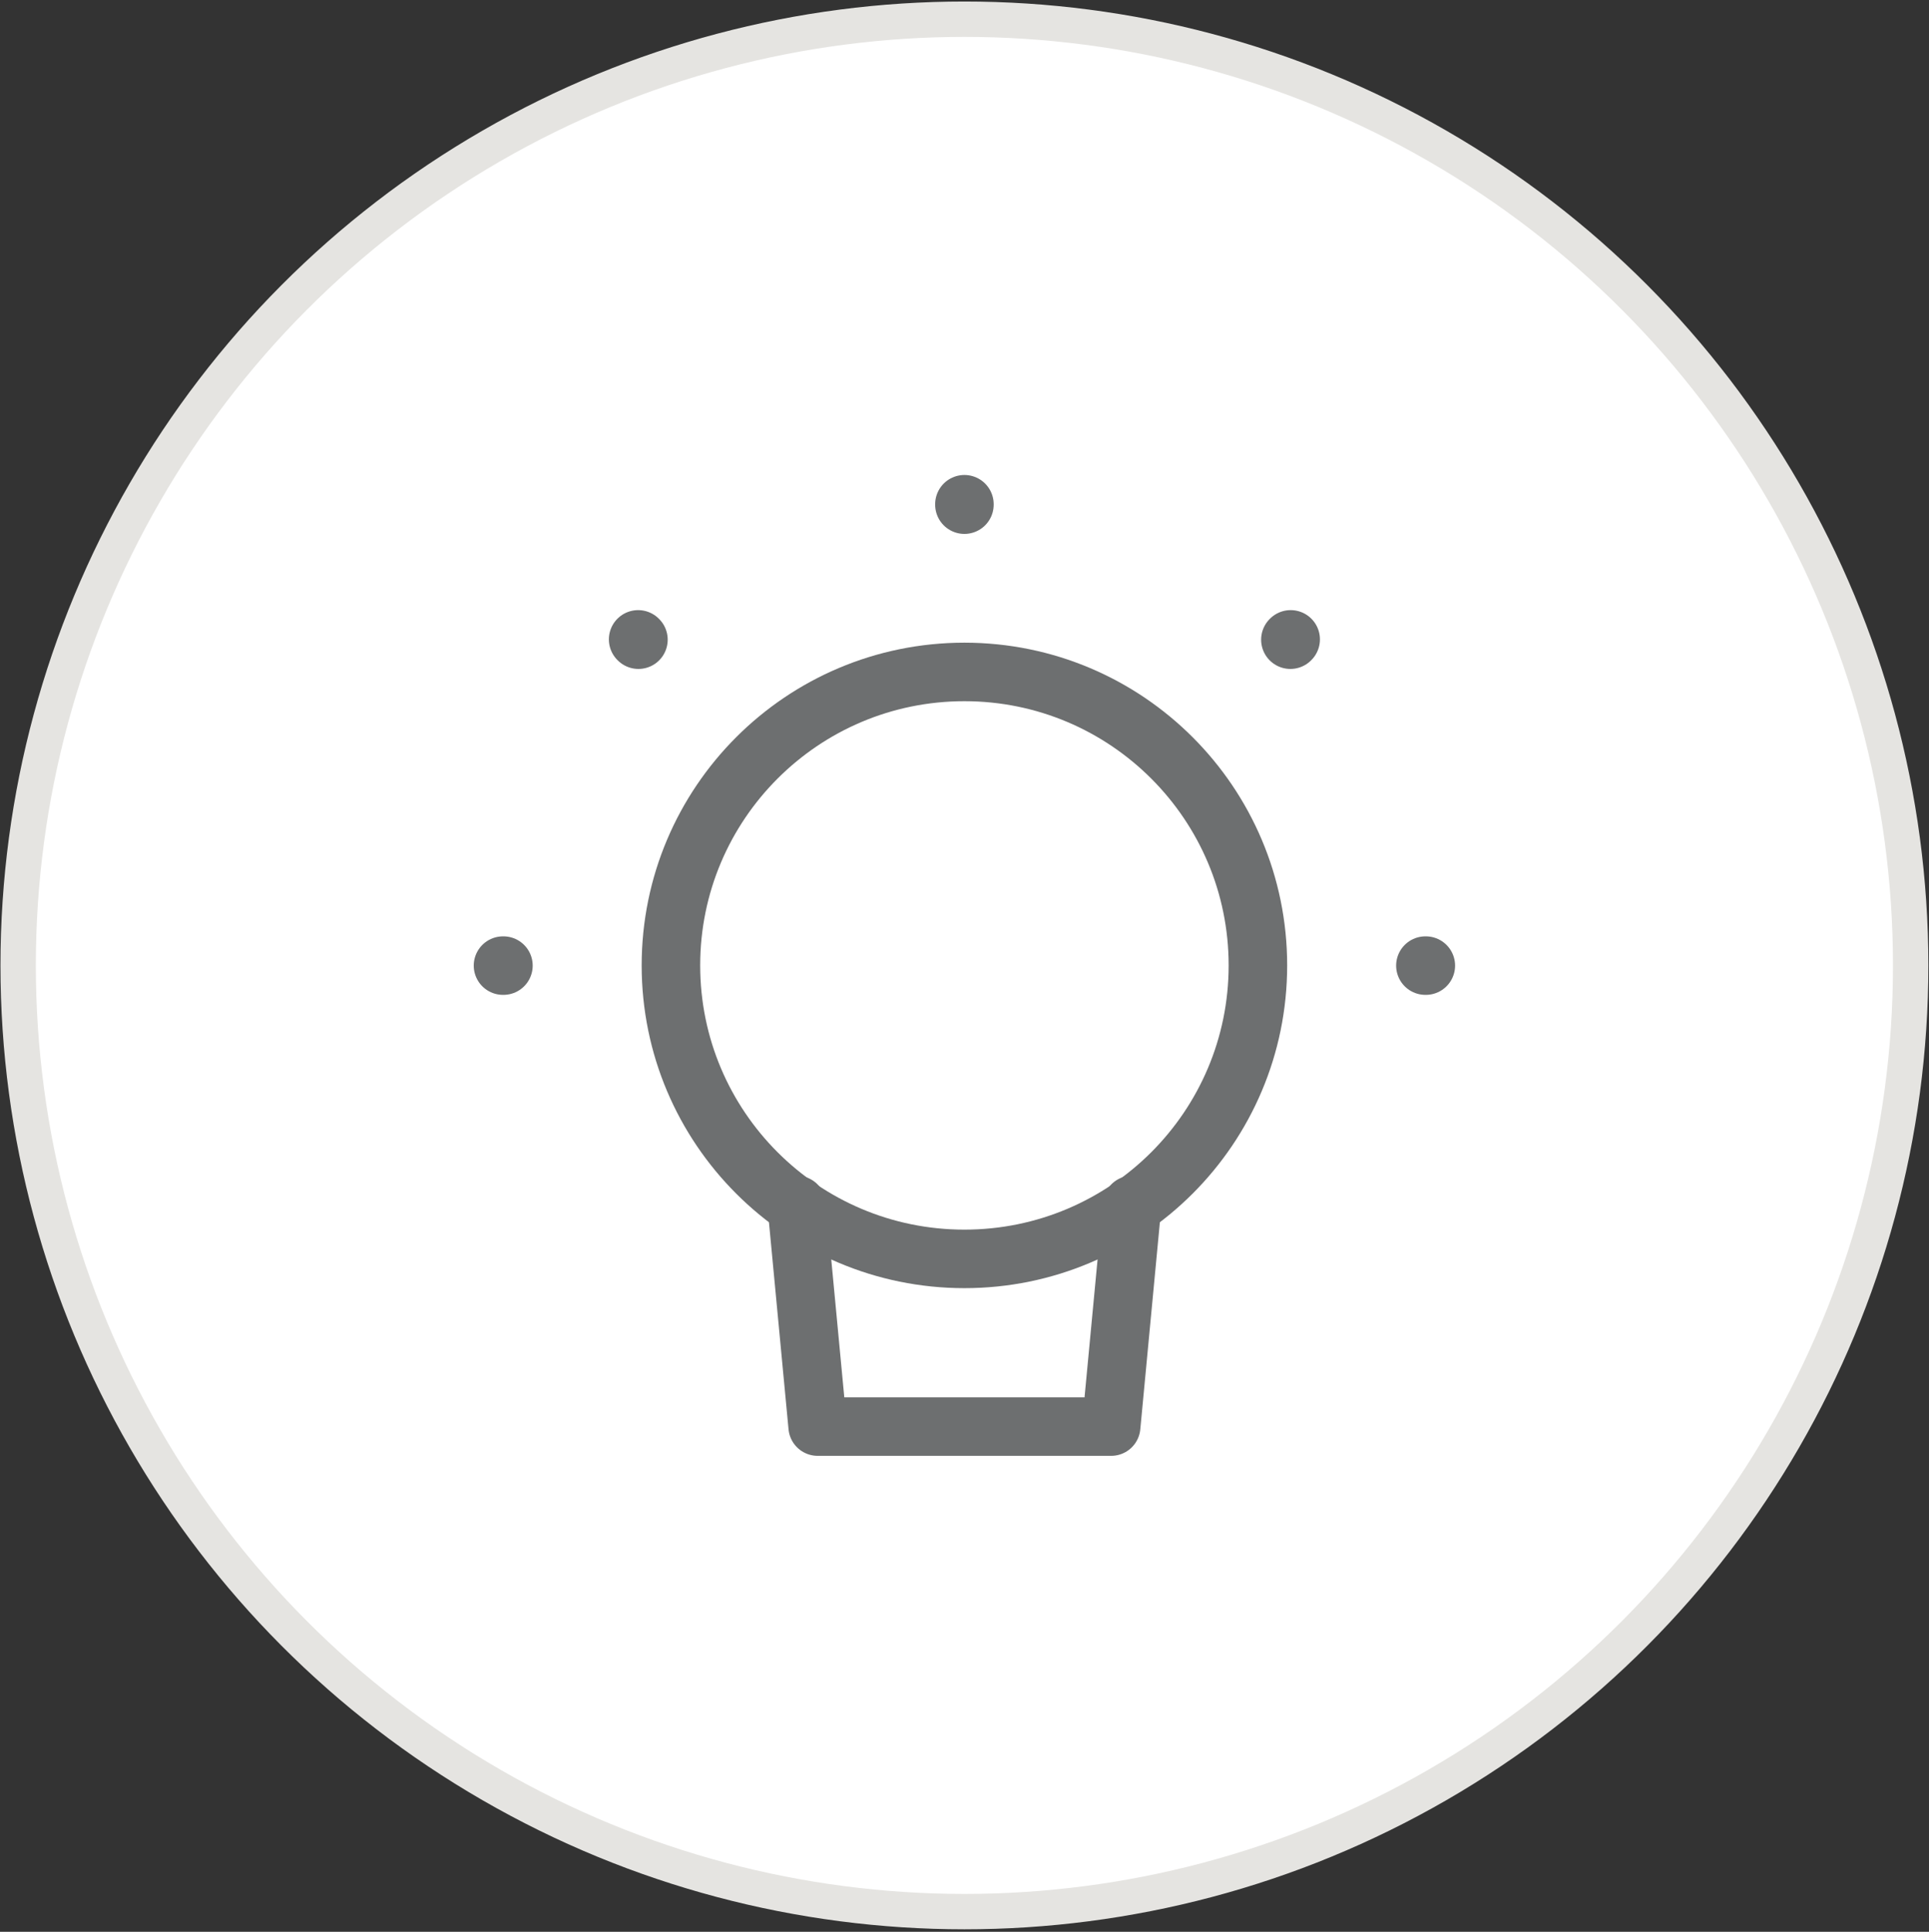 <svg width="669" height="670" viewBox="0 0 669 670" fill="none" xmlns="http://www.w3.org/2000/svg">
<rect x="0" y="0" width="669" height="670" fill="#333333" stroke="none"/>
<circle cx="334.469" cy="334.832" r="328.171" fill="white" stroke="#E5E4E1" stroke-width="12.268"/>
<path d="M276.308 417.906L283.578 494.782H385.364L392.634 417.906" stroke="#6D6F70" stroke-width="20.297" stroke-linecap="round" stroke-linejoin="round"/>
<path d="M334.471 436.618C390.686 436.618 436.256 391.047 436.256 334.832C436.256 278.618 390.686 233.047 334.471 233.047C278.256 233.047 232.685 278.618 232.685 334.832C232.685 391.047 278.256 436.618 334.471 436.618Z" stroke="#6D6F70" stroke-width="20.297" stroke-linecap="round" stroke-linejoin="round"/>
<path d="M334.471 174.883V175.028" stroke="#6D6F70" stroke-width="20.297" stroke-linecap="round" stroke-linejoin="round"/>
<path d="M494.491 334.9H494.345" stroke="#6D6F70" stroke-width="20.297" stroke-linecap="round" stroke-linejoin="round"/>
<path d="M174.448 334.9H174.594" stroke="#6D6F70" stroke-width="20.297" stroke-linecap="round" stroke-linejoin="round"/>
<path d="M447.621 221.756L447.521 221.858" stroke="#6D6F70" stroke-width="20.297" stroke-linecap="round" stroke-linejoin="round"/>
<path d="M221.315 221.756L221.417 221.858" stroke="#6D6F70" stroke-width="20.297" stroke-linecap="round" stroke-linejoin="round"/>
</svg>
